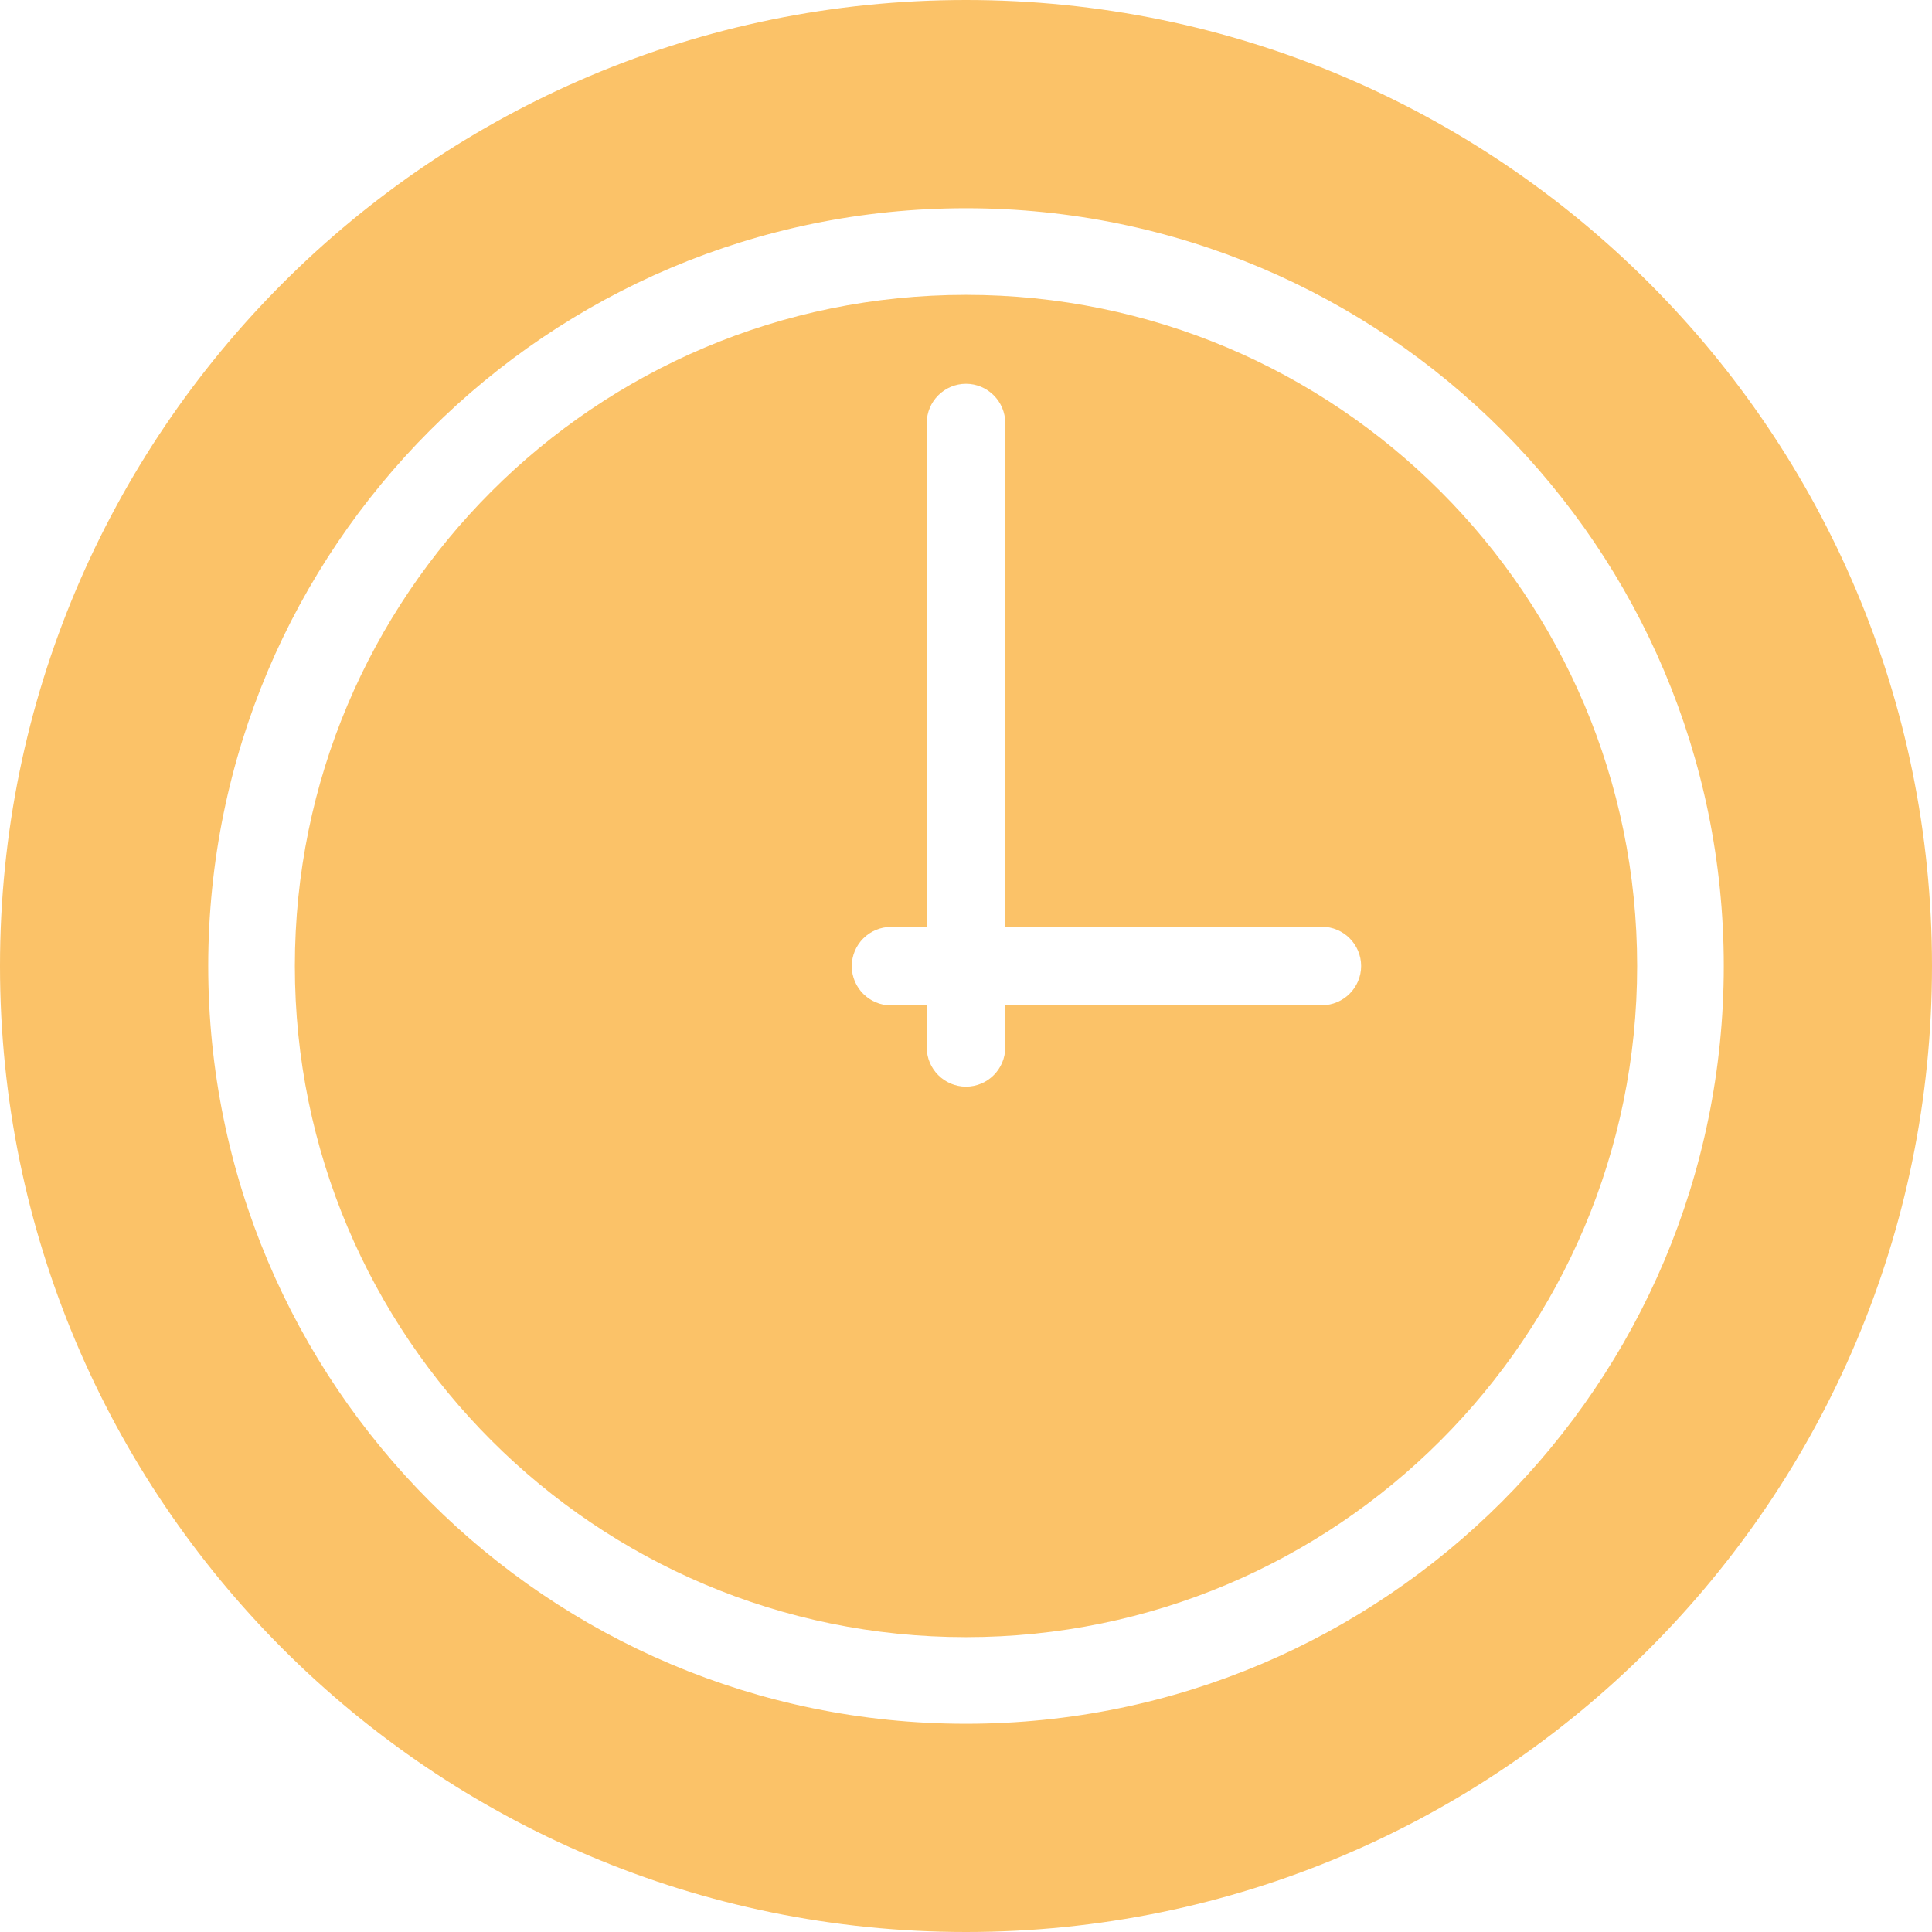 <?xml version="1.0" encoding="UTF-8"?>
<svg id="_图层_1" data-name="图层 1" xmlns="http://www.w3.org/2000/svg" viewBox="0 0 126 126">
  <defs>
    <style>
      .cls-1 {
        fill: #fbc268;
      }
    </style>
  </defs>
  <path class="cls-1" d="M63,0C28.21,0,0,28.21,0,63s28.21,63,63,63,63-28.21,63-63S97.79,0,63,0Zm0,112.42c-27.29,0-49.42-22.13-49.42-49.42S35.71,13.58,63,13.58s49.42,22.13,49.42,49.42-22.13,49.42-49.42,49.42Z"/>
  <path class="cls-1" d="M63,19.23c-24.18,0-43.77,19.6-43.77,43.77s19.6,43.77,43.77,43.77,43.77-19.6,43.77-43.77S87.18,19.23,63,19.23Zm23.21,46.34h-20.65v2.74c0,1.41-1.15,2.56-2.56,2.56s-2.56-1.15-2.56-2.56v-2.74h-2.33c-1.41,0-2.56-1.15-2.56-2.56s1.15-2.56,2.56-2.56h2.33V27.59c0-1.41,1.15-2.56,2.56-2.56s2.56,1.15,2.56,2.56V60.44h20.65c1.41,0,2.56,1.15,2.56,2.56s-1.15,2.56-2.56,2.56Z"/>
</svg>